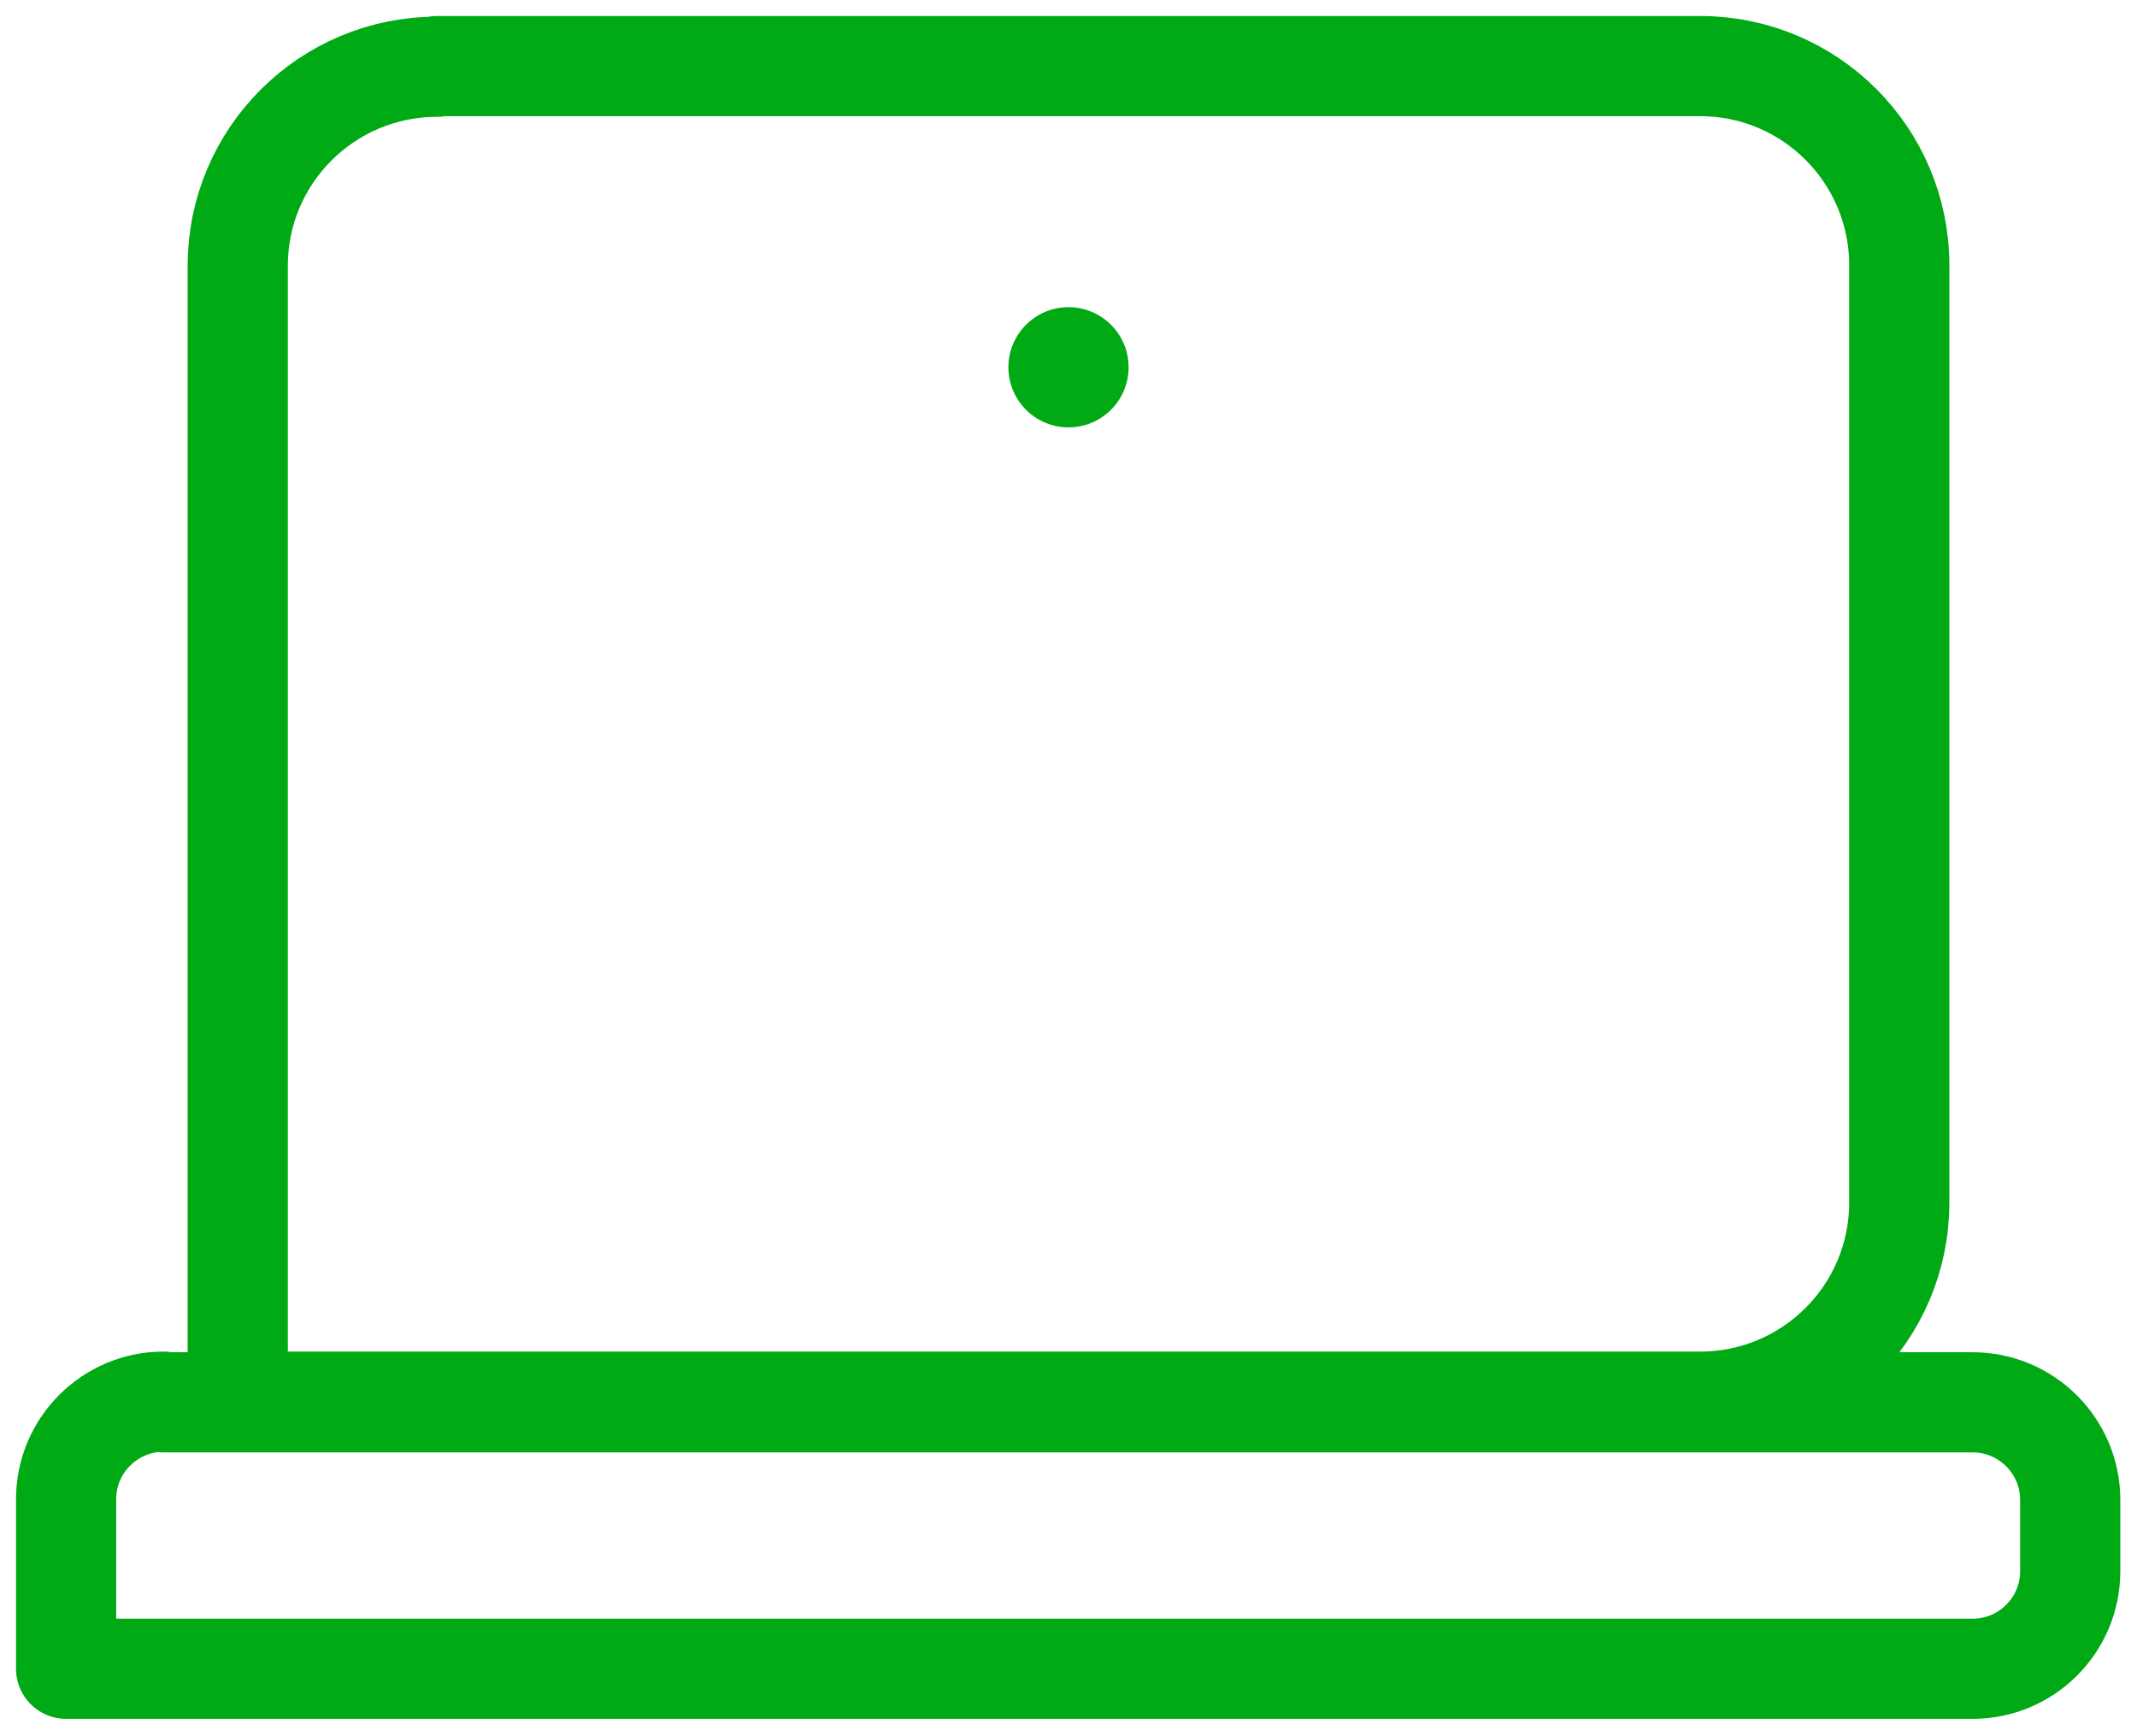 <?xml version="1.0" encoding="UTF-8"?><svg id="Layer_1" xmlns="http://www.w3.org/2000/svg" width="32" height="26" viewBox="0 0 32 26"><path d="m6.54.99h18.92c1.65,0,2.98,1.34,2.98,2.98v14.04c0,1.65-1.34,2.98-2.98,2.98H3.56V3.98c0-1.65,1.34-2.98,2.98-2.98Z" fill="none" stroke="#00aa14" stroke-linecap="round" stroke-linejoin="round" stroke-width="1.5"/><path d="m2.45,21h27.09c.81,0,1.46.66,1.46,1.46v1.07c0,.81-.66,1.46-1.46,1.46H.99v-2.54c0-.81.66-1.46,1.46-1.46Z" fill="none" stroke="#00aa14" stroke-linecap="round" stroke-linejoin="round" stroke-width="1.5"/><circle cx="16" cy="5.5" r=".9" fill="#00aa14"/></svg>